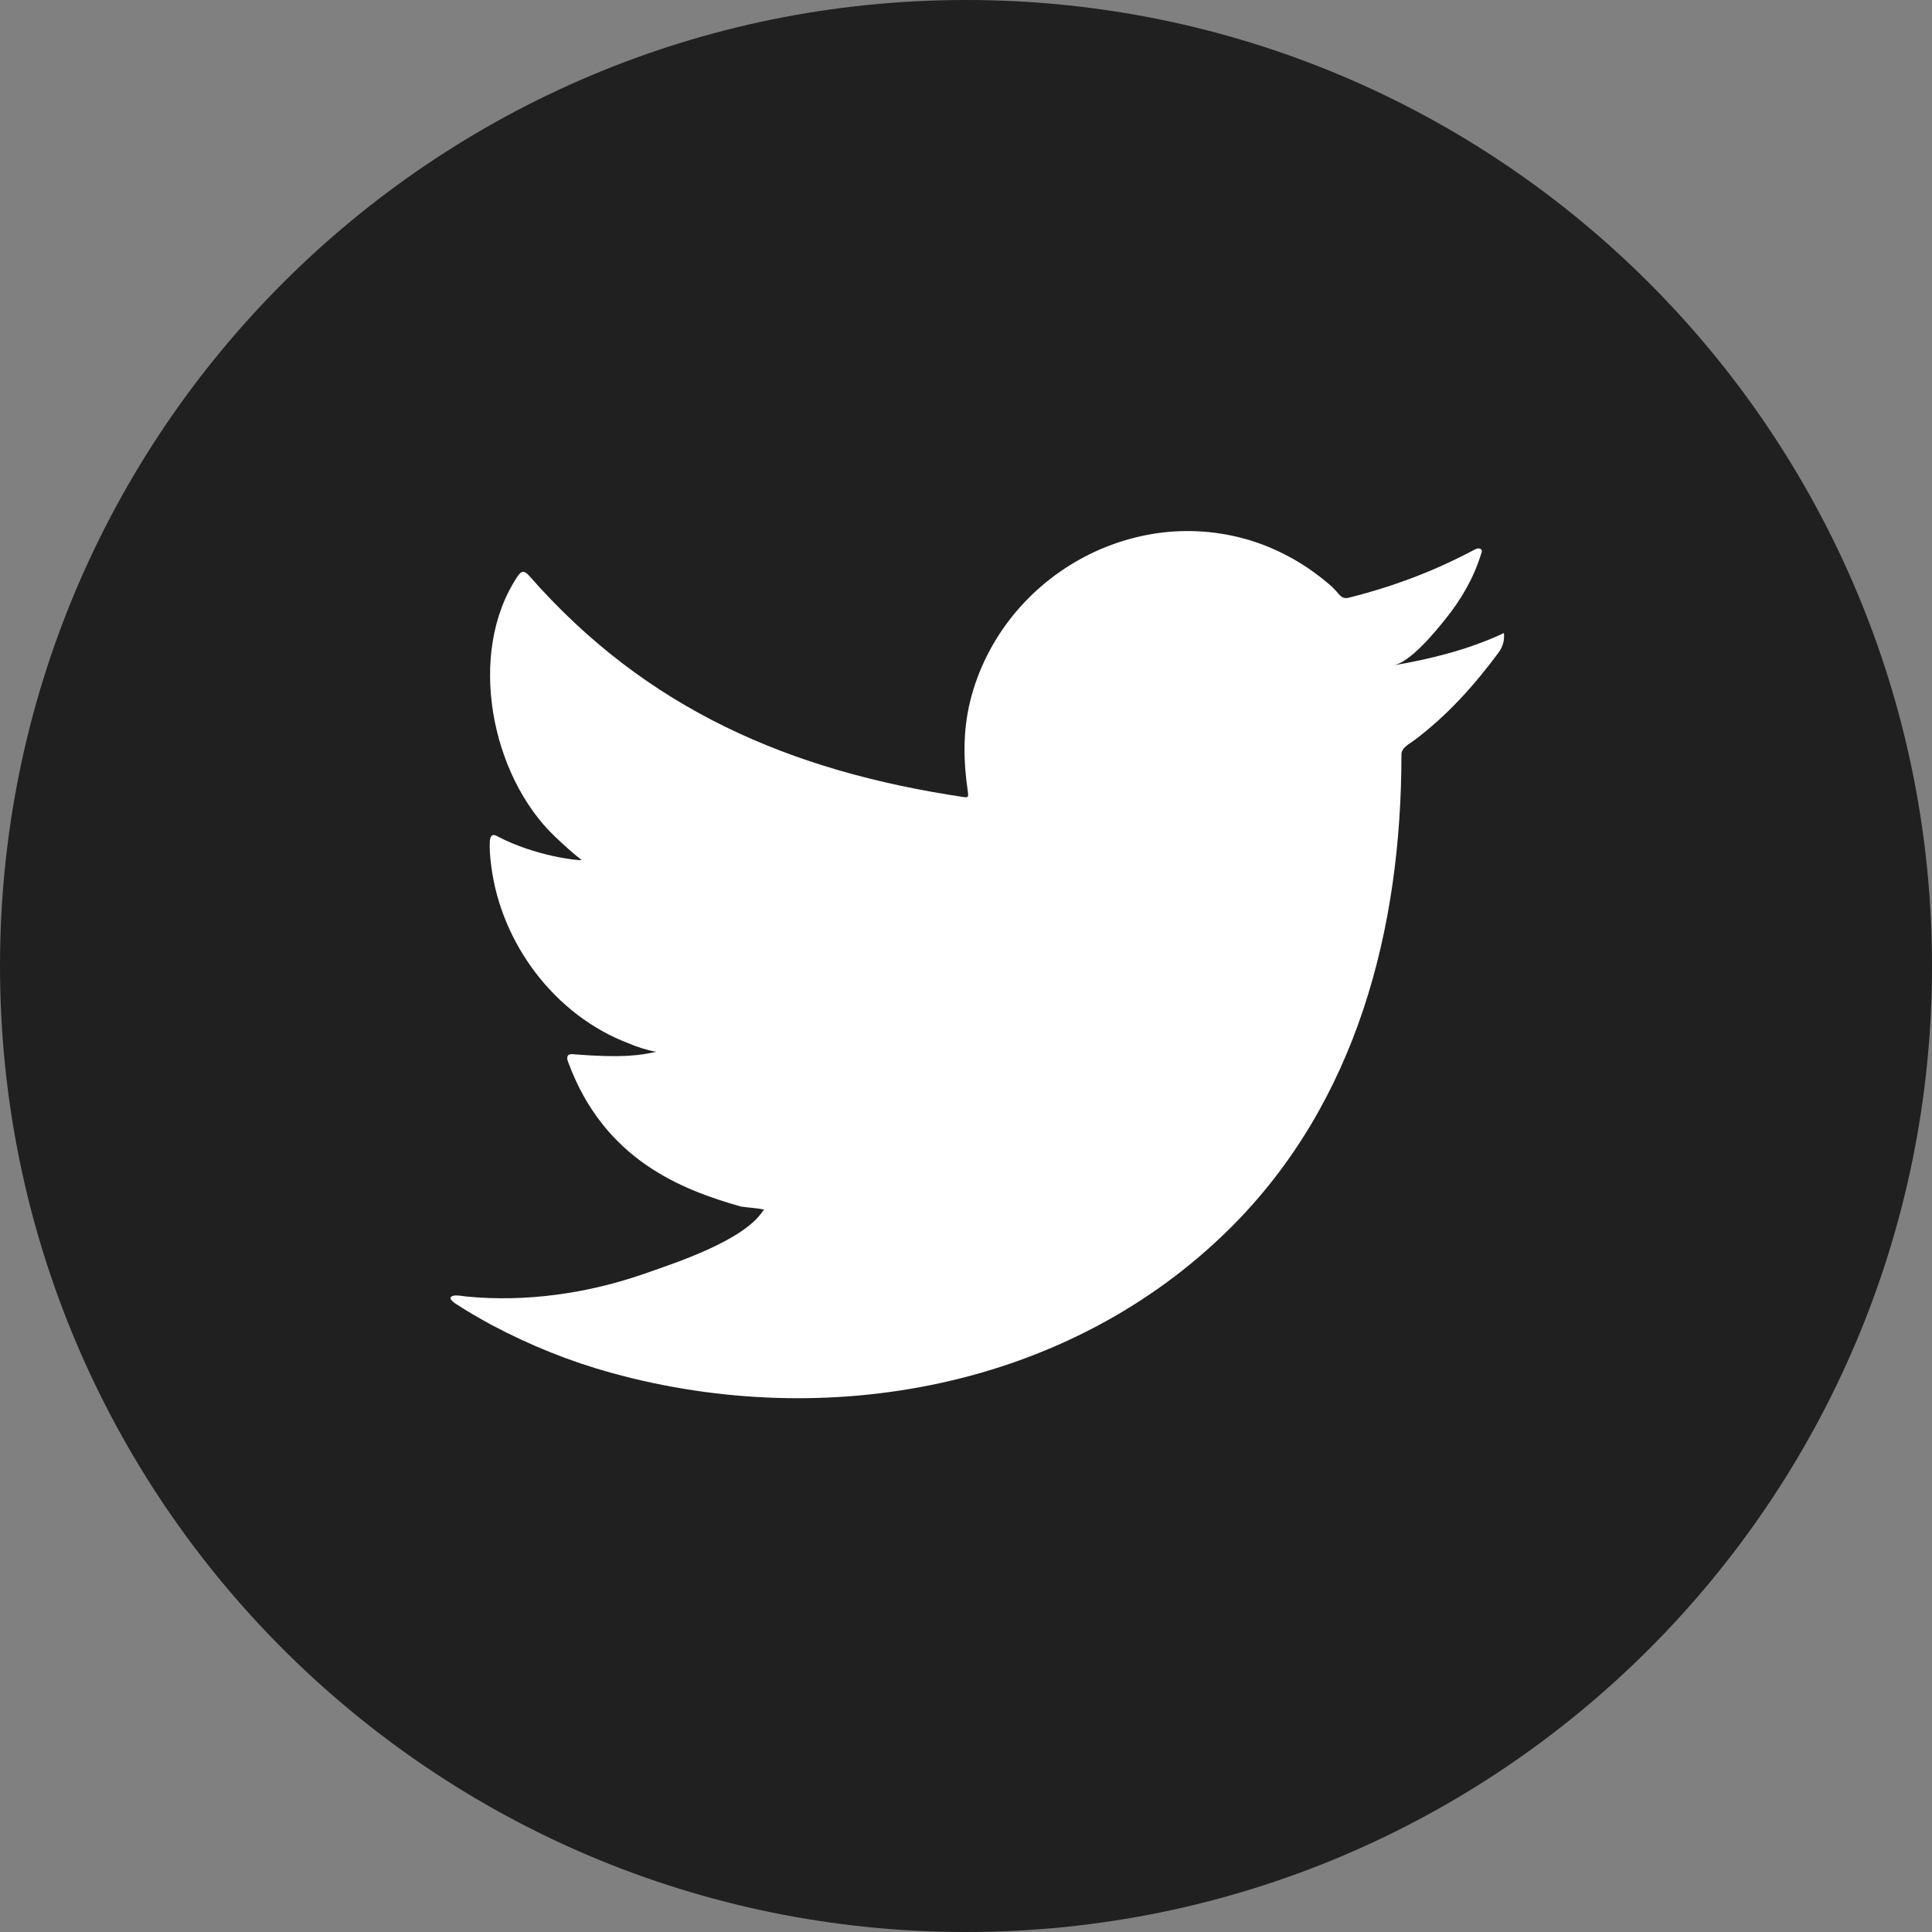 <?xml version="1.0" encoding="UTF-8"?>
<svg width="42px" height="42px" viewBox="0 0 42 42" version="1.1" xmlns="http://www.w3.org/2000/svg" xmlns:xlink="http://www.w3.org/1999/xlink">
    <rect x="0" y="0" width="42" height="42" fill="#808080" stroke="none"/>
    <title>Twitter</title>
    <g id="Mobile" stroke="none" stroke-width="1" fill="none" fill-rule="evenodd">
        <g id="Twitter">
            <path d="M42,21 C42,32.598 32.598,42 21,42 C9.402,42 0,32.598 0,21 C0,9.402 9.402,0 21,0 C32.598,0 42,9.402 42,21" id="Fill-7" fill="#202020"></path>
            <path d="M32.603,13.804 C31.876,14.133 31.071,14.333 30.287,14.465 C30.659,14.402 31.206,13.728 31.425,13.455 C31.76,13.039 32.038,12.565 32.194,12.053 C32.214,12.013 32.229,11.963 32.189,11.933 C32.139,11.913 32.106,11.923 32.066,11.943 C31.19,12.412 30.284,12.753 29.32,12.994 C29.24,13.014 29.181,12.994 29.131,12.944 C29.051,12.853 28.976,12.768 28.891,12.698 C28.485,12.353 28.051,12.083 27.56,11.883 C26.917,11.621 26.213,11.51 25.52,11.554 C24.845,11.598 24.183,11.788 23.584,12.101 C22.984,12.415 22.449,12.851 22.023,13.377 C21.582,13.921 21.257,14.564 21.09,15.245 C20.929,15.902 20.943,16.552 21.041,17.217 C21.056,17.327 21.046,17.342 20.946,17.327 C17.174,16.765 14.048,15.416 11.51,12.524 C11.399,12.398 11.34,12.398 11.249,12.533 C10.139,14.198 10.678,16.872 12.065,18.187 C12.25,18.362 12.44,18.538 12.645,18.697 C12.57,18.713 11.647,18.613 10.824,18.187 C10.714,18.117 10.659,18.157 10.649,18.282 C10.639,18.462 10.654,18.628 10.679,18.823 C10.892,20.51 12.061,22.071 13.661,22.68 C13.851,22.76 14.061,22.83 14.266,22.865 C13.901,22.945 13.526,23.002 12.48,22.92 C12.35,22.896 12.3,22.961 12.35,23.085 C13.136,25.227 14.832,25.865 16.102,26.228 C16.272,26.257 16.442,26.257 16.613,26.297 C16.603,26.313 16.593,26.313 16.583,26.328 C16.162,26.97 14.701,27.448 14.02,27.686 C12.783,28.118 11.436,28.313 10.128,28.184 C9.919,28.153 9.875,28.155 9.818,28.184 C9.761,28.219 9.811,28.269 9.878,28.324 C10.144,28.499 10.414,28.654 10.689,28.804 C11.519,29.245 12.385,29.595 13.291,29.845 C17.966,31.136 23.232,30.187 26.743,26.699 C29.5,23.96 30.466,20.183 30.466,16.401 C30.466,16.253 30.641,16.171 30.745,16.093 C31.462,15.554 32.041,14.909 32.576,14.189 C32.696,14.027 32.697,13.883 32.697,13.824 L32.697,13.804 C32.697,13.744 32.696,13.762 32.603,13.804" id="Fill-9" fill="#FFFFFF"></path>
        </g>
    </g>
</svg>